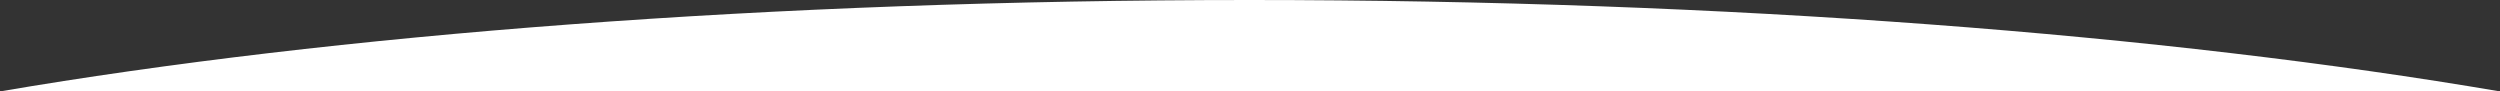 <?xml version="1.0" encoding="utf-8"?>
<!-- Generator: Adobe Illustrator 16.0.0, SVG Export Plug-In . SVG Version: 6.00 Build 0)  -->
<!DOCTYPE svg PUBLIC "-//W3C//DTD SVG 1.1//EN" "http://www.w3.org/Graphics/SVG/1.1/DTD/svg11.dtd">
<svg version="1.1" id="Layer_1" xmlns="http://www.w3.org/2000/svg" xmlns:xlink="http://www.w3.org/1999/xlink" x="0px" y="0px"
	 width="1140px" height="41.689px" viewBox="0 0 1140 41.689" enable-background="new 0 0 1140 41.689" xml:space="preserve">
<rect x="0" y="0" width="1140" height="41.689" fill="#333333" stroke="none"/>
<path fill="#FFFFFF" d="M1140,41.689C987.862,15.734,787.994,0,569.74,0C351.487,0,152.137,15.734,0,41.689l0,0v1.632l1140,0.886
	V41.689z"/>
</svg>

